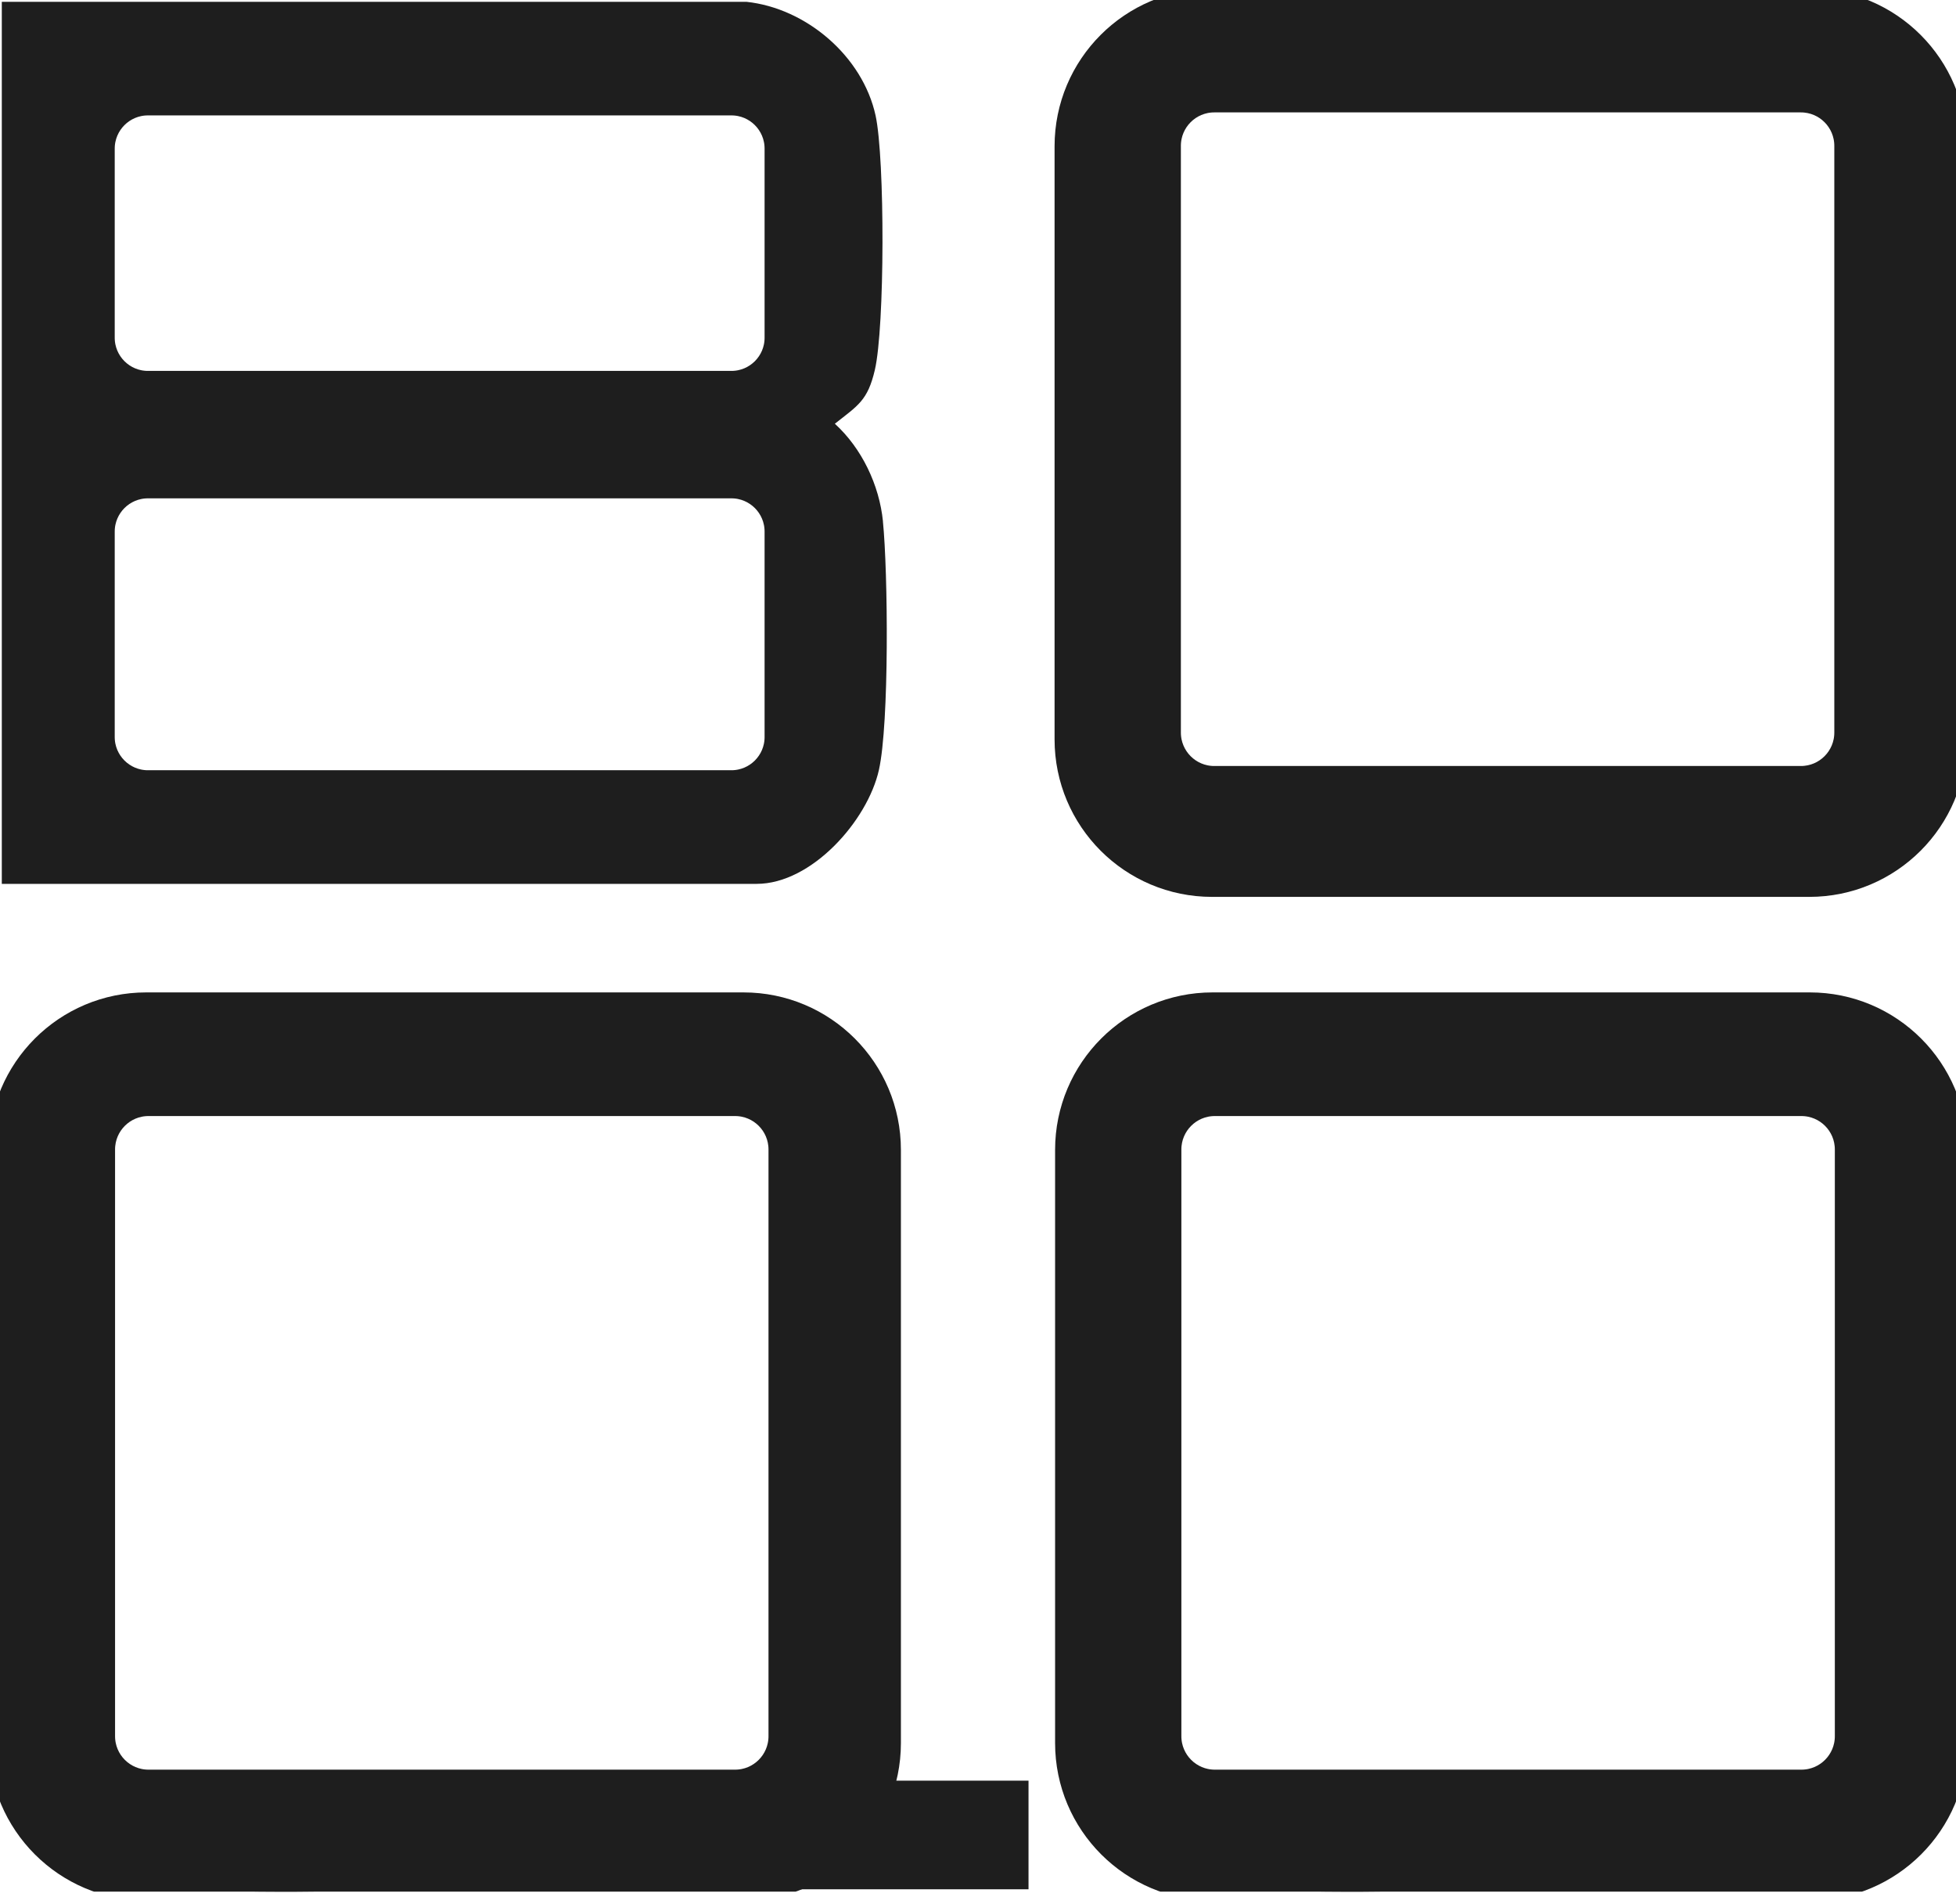 <svg xmlns="http://www.w3.org/2000/svg" width="75" height="73" viewBox="0 0 75 73" fill="none"><g clip-path="url(#clip0_1_274)"><path d="M33.856 19.988C33.716 18.592 33.044 17.186 32.011 16.244C32.904 15.538 33.268 15.359 33.544 14.185C33.928 12.546 33.933 6.086 33.573 4.429C33.076 2.155 30.914 0.312 28.617 0.069H0.069V33.883H29.013C31.12 33.883 33.262 31.468 33.7 29.519C34.101 27.74 34.05 21.934 33.854 19.987L33.856 19.988ZM3.922 5.587C4.002 4.759 4.421 4.224 5.222 3.961L28.087 3.924C29.092 3.927 29.772 4.775 29.878 5.726C30.064 7.38 30.032 11.099 29.884 12.787C29.794 13.817 29.185 14.69 28.087 14.717L5.121 14.649C4.503 14.422 4.083 13.955 3.936 13.306C4.102 10.833 3.685 8.015 3.92 5.586L3.922 5.587ZM28.485 30.026H5.587C4.909 30.084 4.041 29.41 3.937 28.75C4.124 26.021 3.662 22.913 3.923 20.231C4.003 19.403 4.422 18.868 5.224 18.604L28.82 18.635C29.406 18.91 29.824 19.348 29.97 19.977C29.922 20.069 29.891 20.177 29.891 20.305L29.87 25.876C29.87 26.019 29.905 26.14 29.965 26.237L29.949 28.826C29.709 29.475 29.186 29.938 28.485 30.023V30.026Z" fill="#1E1E1E"></path><path d="M28.045 3.924H5.672C4.693 3.924 3.899 4.718 3.899 5.697V12.947C3.899 13.925 4.693 14.719 5.672 14.719H28.045C29.024 14.719 29.817 13.925 29.817 12.947V5.697C29.817 4.718 29.024 3.924 28.045 3.924Z" stroke="#1E1E1E" stroke-miterlimit="10"></path><path d="M28.045 18.604H5.672C4.693 18.604 3.899 19.398 3.899 20.377V28.255C3.899 29.233 4.693 30.027 5.672 30.027H28.045C29.024 30.027 29.817 29.233 29.817 28.255V20.377C29.817 19.398 29.024 18.604 28.045 18.604Z" stroke="#1E1E1E" stroke-miterlimit="10"></path><path d="M31.253 25.897C31.25 25.006 29.863 25.003 29.866 25.897C29.869 26.679 29.884 27.464 29.843 28.245C29.804 28.981 29.488 29.353 28.889 29.762C28.156 30.263 28.85 31.465 29.589 30.959C30.284 30.483 30.945 29.919 31.143 29.062C31.375 28.061 31.257 26.914 31.253 25.896V25.897Z" fill="#1E1E1E"></path><path d="M31.357 20.402C31.333 19.991 31.242 19.654 31.061 19.285C31.023 19.206 30.968 19.142 30.906 19.093C30.554 18.331 30.024 17.704 29.173 17.391C28.334 17.083 27.972 18.423 28.804 18.728C29.438 18.959 29.694 19.68 29.872 20.27C29.898 20.357 29.935 20.432 29.98 20.494C30.12 21.288 31.405 21.261 31.355 20.402H31.357Z" fill="#1E1E1E"></path><path d="M31.28 11.342C31.287 11.281 31.293 11.22 31.301 11.159C31.322 11.02 31.305 10.894 31.262 10.783C31.262 10.764 31.262 10.744 31.261 10.724C31.296 10.636 31.312 10.534 31.301 10.413C31.178 9.015 31.142 7.617 31.192 6.215C31.224 5.322 29.837 5.324 29.805 6.215C29.765 7.347 29.783 8.477 29.855 9.606C29.846 9.657 29.842 9.711 29.845 9.771C29.865 10.313 29.881 10.855 29.895 11.398C29.855 11.915 29.866 12.424 29.926 12.949C29.926 12.958 29.926 12.967 29.926 12.976C29.926 12.976 29.927 12.976 29.928 12.976C29.935 13.037 29.942 13.098 29.951 13.16C30.057 13.942 31.323 13.741 31.312 12.976C31.304 12.432 31.293 11.887 31.279 11.343L31.28 11.342Z" fill="#1E1E1E"></path><path d="M74.762 44.062C74.551 41.205 72.761 39.005 69.898 38.544L45.581 38.578C43.123 39.011 41.24 41.058 40.957 43.538V67.365C41.433 70.475 43.681 72.154 46.739 72.364C53.947 72.856 61.707 71.98 68.973 72.364C72.296 72.191 74.518 70.026 74.762 66.706C75.3 59.398 74.344 51.441 74.762 44.065V44.062ZM69.57 68.434C61.711 68.496 53.782 68.622 45.938 68.37C45.431 68.15 45.058 67.838 44.876 67.302L44.811 43.798C44.88 43.08 45.685 42.419 46.377 42.302L68.839 42.266C69.729 42.298 70.521 42.743 70.834 43.597L70.904 66.706C70.882 67.509 70.287 68.148 69.57 68.434Z" fill="#1E1E1E"></path><path d="M69.394 38.544H46.493C43.435 38.544 40.956 41.023 40.956 44.081V66.82C40.956 69.878 43.435 72.357 46.493 72.357H69.394C72.452 72.357 74.931 69.878 74.931 66.82V44.081C74.931 41.023 72.452 38.544 69.394 38.544Z" stroke="#1E1E1E" stroke-miterlimit="10"></path><path d="M69.073 42.284H46.579C45.596 42.284 44.798 43.081 44.798 44.065V66.559C44.798 67.542 45.596 68.34 46.579 68.34H69.073C70.056 68.34 70.854 67.542 70.854 66.559V44.065C70.854 43.081 70.056 42.284 69.073 42.284Z" stroke="#1E1E1E" stroke-miterlimit="10"></path><path d="M74.925 48.903C74.91 47.699 74.891 46.496 74.865 45.292C74.902 45.162 74.903 45.022 74.87 44.891C74.892 44.805 74.896 44.717 74.889 44.628C74.897 44.545 74.893 44.46 74.875 44.378C74.92 44.289 74.943 44.188 74.935 44.072C74.895 43.502 74.785 42.969 74.608 42.447C74.608 42.28 74.556 42.112 74.454 41.983C74.44 41.914 74.419 41.845 74.386 41.782C74.373 41.585 74.287 41.395 74.131 41.275C74.086 41.191 74.025 41.118 73.948 41.062C73.486 40.286 72.849 39.63 71.983 39.209C71.184 38.819 70.479 40.016 71.282 40.405C72.389 40.945 72.97 41.931 73.3 43.033C73.49 43.878 73.468 44.757 73.484 45.629C73.507 46.81 73.526 47.993 73.54 49.175C73.57 51.629 73.583 54.085 73.58 56.54C73.58 57.431 74.965 57.433 74.967 56.54C74.969 53.994 74.956 51.448 74.924 48.902L74.925 48.903Z" fill="#1E1E1E"></path><path d="M66.431 71.031C66.072 71.002 65.714 70.972 65.355 70.942C65.226 70.873 65.072 70.84 64.898 70.866C64.838 70.874 64.778 70.881 64.717 70.89L63.963 70.827C63.38 70.779 62.615 70.543 62.148 70.999C61.905 71.236 61.919 71.553 62.04 71.84C62.397 72.686 63.87 72.451 64.803 72.285C65.346 72.329 65.888 72.375 66.43 72.419C67.319 72.493 67.315 71.106 66.43 71.032L66.431 71.031Z" fill="#1E1E1E"></path><path d="M74.825 65.102C74.638 64.315 73.501 64.527 73.463 65.286C73.433 65.903 73.466 66.605 73.412 67.281C73.305 67.541 73.213 67.799 73.15 68.076C73.118 68.216 73.132 68.348 73.178 68.466C73.102 68.674 73.006 68.873 72.881 69.056C72.564 69.521 72.118 69.898 71.655 70.212C71.178 70.532 70.504 71.03 69.901 70.92C69.029 70.762 68.654 72.099 69.532 72.257C71.07 72.536 72.774 71.354 73.73 70.219C74.204 69.654 74.462 69.026 74.609 68.365C74.724 68.254 74.802 68.098 74.81 67.896C74.814 67.785 74.81 67.692 74.8 67.6C75.017 66.792 75.028 65.956 74.825 65.102Z" fill="#1E1E1E"></path><path d="M45.746 70.856C45.669 70.847 45.441 70.694 45.31 70.619C45.084 70.489 44.846 70.372 44.589 70.32C44.536 70.309 44.485 70.306 44.435 70.306C43.854 70.119 43.367 70.758 43.555 71.229C43.584 71.529 43.782 71.809 44.151 71.84C44.224 71.866 44.306 71.883 44.399 71.883C44.406 71.883 44.413 71.883 44.42 71.883C44.654 72.031 44.907 72.147 45.18 72.228C45.325 72.271 45.461 72.261 45.581 72.217C45.636 72.227 45.69 72.238 45.747 72.245C46.12 72.289 46.44 71.894 46.44 71.551C46.44 71.139 46.12 70.902 45.747 70.858L45.746 70.856Z" fill="#1E1E1E"></path><path d="M46.403 68.664C46.313 68.335 46.01 68.15 45.69 68.162C45.612 68.095 45.544 68.012 45.478 67.937C45.316 67.757 45.162 67.57 45.013 67.379C44.783 67.082 44.274 67.137 44.033 67.379C43.74 67.671 43.803 68.062 44.033 68.359C44.5 68.962 45.056 69.708 45.919 69.517C46.285 69.435 46.498 69.012 46.403 68.664Z" fill="#1E1E1E"></path><path d="M70.57 67.499C70.416 67.914 69.719 68.206 69.295 68.323C69.233 68.305 69.165 68.295 69.09 68.295C66.817 68.302 64.546 68.309 62.273 68.315C62.145 68.315 62.036 68.345 61.944 68.394C61.521 68.366 61.101 68.37 60.671 68.416C60.57 68.348 60.444 68.305 60.288 68.305C60.201 68.305 60.125 68.319 60.054 68.342C59.983 68.319 59.904 68.305 59.817 68.305C59.664 68.305 59.538 68.347 59.438 68.413C58.857 68.405 58.276 68.396 57.695 68.388C57.691 68.388 57.688 68.388 57.684 68.388C57.598 68.348 57.497 68.323 57.38 68.323C57.312 68.323 57.25 68.331 57.193 68.347C57.103 68.355 57.024 68.377 56.953 68.412C56.069 68.376 55.182 68.355 54.296 68.356C54.269 68.356 54.241 68.358 54.214 68.36C54.135 68.33 54.045 68.312 53.943 68.315C51.821 68.359 49.699 68.365 47.578 68.333C46.684 68.319 46.684 69.706 47.578 69.719C49.699 69.753 51.821 69.746 53.943 69.701C53.973 69.701 54.002 69.698 54.031 69.694C54.109 69.725 54.196 69.743 54.298 69.743C55.897 69.74 57.494 69.797 59.089 69.915C59.269 69.929 59.41 69.882 59.519 69.8C60.534 69.814 61.549 69.829 62.564 69.843C62.726 69.846 62.862 69.787 62.97 69.697C64.336 69.693 65.702 69.689 67.067 69.685C67.169 69.762 67.301 69.811 67.462 69.816C69.069 69.865 71.255 69.624 71.908 67.865C72.218 67.028 70.879 66.666 70.571 67.496L70.57 67.499Z" fill="#1E1E1E"></path><path d="M74.742 5.587C74.531 2.73 72.741 0.53 69.879 0.069L45.561 0.103C43.104 0.537 41.221 2.583 40.938 5.063V28.89C41.413 32 43.661 33.679 46.719 33.889C53.927 34.381 61.687 33.505 68.954 33.889C72.276 33.716 74.498 31.551 74.742 28.231C75.28 20.923 74.325 12.966 74.742 5.59V5.587ZM69.55 29.959C61.692 30.021 53.762 30.148 45.919 29.895C45.411 29.675 45.038 29.363 44.857 28.827L44.791 5.324C44.861 4.605 45.665 3.944 46.357 3.827L68.819 3.791C69.71 3.823 70.501 4.268 70.815 5.123L70.884 28.231C70.862 29.034 70.267 29.673 69.55 29.959Z" fill="#1E1E1E"></path><path d="M69.374 0.069H46.474C43.415 0.069 40.936 2.548 40.936 5.607V28.345C40.936 31.403 43.415 33.882 46.474 33.882H69.374C72.432 33.882 74.911 31.403 74.911 28.345V5.607C74.911 2.548 72.432 0.069 69.374 0.069Z" stroke="#1E1E1E" stroke-miterlimit="10"></path><path d="M69.053 3.809H46.559C45.576 3.809 44.779 4.607 44.779 5.59V28.084C44.779 29.067 45.576 29.865 46.559 29.865H69.053C70.037 29.865 70.834 29.067 70.834 28.084V5.59C70.834 4.607 70.037 3.809 69.053 3.809Z" stroke="#1E1E1E" stroke-miterlimit="10"></path><path d="M74.906 10.428C74.89 9.225 74.871 8.021 74.846 6.817C74.882 6.687 74.883 6.547 74.85 6.416C74.872 6.33 74.876 6.242 74.87 6.153C74.878 6.07 74.874 5.985 74.856 5.903C74.9 5.815 74.924 5.713 74.915 5.597C74.875 5.027 74.766 4.494 74.588 3.972C74.588 3.805 74.537 3.637 74.434 3.508C74.42 3.439 74.4 3.37 74.366 3.307C74.354 3.11 74.268 2.92 74.111 2.8C74.067 2.717 74.006 2.643 73.928 2.588C73.466 1.811 72.83 1.155 71.963 0.734C71.164 0.344 70.46 1.541 71.263 1.93C72.369 2.47 72.95 3.456 73.28 4.558C73.47 5.403 73.448 6.282 73.465 7.154C73.487 8.336 73.506 9.519 73.52 10.7C73.551 13.155 73.563 15.611 73.561 18.065C73.561 18.957 74.946 18.958 74.947 18.065C74.95 15.519 74.936 12.973 74.904 10.427L74.906 10.428Z" fill="#1E1E1E"></path><path d="M66.412 32.556C66.053 32.527 65.695 32.497 65.336 32.468C65.207 32.398 65.053 32.365 64.878 32.391C64.819 32.4 64.759 32.407 64.698 32.415L63.943 32.352C63.361 32.304 62.596 32.068 62.128 32.524C61.886 32.761 61.899 33.078 62.02 33.365C62.378 34.211 63.85 33.976 64.784 33.81C65.326 33.854 65.868 33.9 66.41 33.944C67.299 34.018 67.295 32.631 66.41 32.558L66.412 32.556Z" fill="#1E1E1E"></path><path d="M74.806 26.627C74.618 25.84 73.481 26.052 73.444 26.811C73.413 27.428 73.447 28.13 73.393 28.807C73.286 29.066 73.193 29.324 73.13 29.601C73.099 29.741 73.112 29.873 73.158 29.991C73.082 30.199 72.986 30.399 72.862 30.582C72.544 31.046 72.099 31.423 71.636 31.737C71.159 32.057 70.485 32.555 69.881 32.445C69.009 32.287 68.635 33.624 69.513 33.782C71.05 34.061 72.755 32.879 73.71 31.744C74.184 31.179 74.442 30.551 74.589 29.89C74.704 29.779 74.782 29.623 74.79 29.421C74.795 29.31 74.79 29.217 74.781 29.125C74.997 28.317 75.008 27.481 74.806 26.627Z" fill="#1E1E1E"></path><path d="M45.726 32.382C45.65 32.372 45.421 32.219 45.291 32.144C45.065 32.014 44.826 31.898 44.57 31.845C44.517 31.834 44.466 31.831 44.416 31.831C43.835 31.644 43.348 32.283 43.535 32.755C43.564 33.054 43.763 33.334 44.131 33.365C44.205 33.391 44.287 33.408 44.38 33.408C44.387 33.408 44.394 33.408 44.4 33.408C44.635 33.556 44.887 33.673 45.16 33.753C45.306 33.796 45.442 33.786 45.561 33.742C45.617 33.752 45.671 33.763 45.727 33.77C46.101 33.814 46.421 33.419 46.421 33.076C46.421 32.664 46.101 32.427 45.727 32.383L45.726 32.382Z" fill="#1E1E1E"></path><path d="M46.383 30.189C46.293 29.86 45.991 29.675 45.67 29.687C45.593 29.62 45.525 29.537 45.458 29.462C45.296 29.282 45.142 29.095 44.994 28.904C44.764 28.607 44.255 28.662 44.013 28.904C43.721 29.196 43.783 29.587 44.013 29.884C44.481 30.487 45.037 31.233 45.899 31.042C46.265 30.96 46.479 30.537 46.383 30.189Z" fill="#1E1E1E"></path><path d="M70.55 29.024C70.396 29.439 69.7 29.732 69.276 29.848C69.213 29.83 69.145 29.82 69.07 29.82C66.797 29.827 64.526 29.834 62.253 29.84C62.126 29.84 62.016 29.87 61.925 29.919C61.502 29.891 61.081 29.895 60.651 29.941C60.55 29.873 60.424 29.83 60.269 29.83C60.181 29.83 60.105 29.844 60.034 29.867C59.964 29.844 59.885 29.83 59.797 29.83C59.645 29.83 59.519 29.872 59.419 29.938C58.838 29.93 58.257 29.922 57.676 29.913C57.671 29.913 57.669 29.913 57.664 29.913C57.578 29.873 57.477 29.848 57.361 29.848C57.293 29.848 57.23 29.856 57.174 29.872C57.083 29.88 57.004 29.902 56.934 29.937C56.049 29.901 55.163 29.88 54.277 29.881C54.249 29.881 54.221 29.883 54.195 29.886C54.116 29.855 54.026 29.837 53.923 29.84C51.801 29.884 49.68 29.89 47.558 29.858C46.665 29.844 46.665 31.231 47.558 31.244C49.68 31.278 51.801 31.271 53.923 31.227C53.954 31.227 53.983 31.224 54.012 31.22C54.09 31.25 54.177 31.268 54.278 31.268C55.877 31.265 57.474 31.322 59.069 31.44C59.249 31.454 59.391 31.407 59.499 31.325C60.514 31.339 61.529 31.354 62.544 31.368C62.707 31.371 62.843 31.312 62.951 31.222C64.317 31.218 65.683 31.214 67.047 31.21C67.15 31.288 67.281 31.336 67.442 31.342C69.049 31.39 71.235 31.149 71.888 29.39C72.199 28.553 70.859 28.191 70.551 29.022L70.55 29.024Z" fill="#1E1E1E"></path><path d="M33.875 44.062C33.664 41.205 31.874 39.005 29.012 38.544L4.694 38.578C2.237 39.011 0.354 41.058 0.071 43.538V67.365C0.546 70.475 2.794 72.154 5.852 72.364C13.06 72.856 20.82 71.98 28.087 72.364C31.41 72.191 33.631 70.026 33.875 66.706C34.413 59.398 33.458 51.441 33.875 44.065V44.062ZM28.683 68.434C20.825 68.496 12.895 68.622 5.052 68.37C4.544 68.15 4.171 67.838 3.99 67.302L3.925 43.798C3.994 43.08 4.798 42.419 5.49 42.302L27.952 42.266C28.843 42.298 29.634 42.743 29.948 43.597L30.017 66.706C29.995 67.509 29.4 68.148 28.683 68.434Z" fill="#1E1E1E"></path><path d="M28.507 38.544H5.607C2.548 38.544 0.069 41.023 0.069 44.081V66.82C0.069 69.878 2.548 72.357 5.607 72.357H28.507C31.565 72.357 34.044 69.878 34.044 66.82V44.081C34.044 41.023 31.565 38.544 28.507 38.544Z" stroke="#1E1E1E" stroke-miterlimit="10"></path><path d="M28.187 42.284H5.692C4.709 42.284 3.912 43.081 3.912 44.065V66.559C3.912 67.542 4.709 68.34 5.692 68.34H28.187C29.17 68.34 29.967 67.542 29.967 66.559V44.065C29.967 43.081 29.17 42.284 28.187 42.284Z" stroke="#1E1E1E" stroke-miterlimit="10"></path><path d="M34.039 48.903C34.023 47.699 34.004 46.496 33.979 45.292C34.015 45.162 34.017 45.022 33.983 44.891C34.005 44.805 34.01 44.717 34.003 44.628C34.011 44.545 34.007 44.46 33.989 44.378C34.033 44.289 34.057 44.188 34.048 44.072C34.008 43.502 33.899 42.969 33.721 42.447C33.721 42.28 33.67 42.112 33.567 41.983C33.553 41.914 33.532 41.845 33.499 41.782C33.487 41.585 33.401 41.395 33.244 41.275C33.2 41.191 33.139 41.118 33.061 41.062C32.599 40.286 31.963 39.63 31.096 39.209C30.297 38.819 29.593 40.016 30.396 40.405C31.502 40.945 32.083 41.931 32.413 43.033C32.603 43.878 32.581 44.757 32.598 45.629C32.62 46.81 32.639 47.993 32.653 49.175C32.684 51.629 32.696 54.085 32.694 56.54C32.694 57.431 34.079 57.433 34.08 56.54C34.083 53.994 34.069 51.448 34.037 48.902L34.039 48.903Z" fill="#1E1E1E"></path><path d="M25.545 71.031C25.186 71.002 24.828 70.972 24.469 70.942C24.34 70.873 24.186 70.84 24.011 70.866C23.951 70.874 23.892 70.881 23.831 70.89L23.076 70.827C22.494 70.779 21.729 70.543 21.261 70.999C21.019 71.236 21.032 71.553 21.153 71.84C21.511 72.686 22.984 72.451 23.917 72.285C24.459 72.329 25.001 72.375 25.544 72.419C26.432 72.493 26.428 71.106 25.544 71.032L25.545 71.031Z" fill="#1E1E1E"></path><path d="M33.939 65.102C33.752 64.315 32.614 64.527 32.577 65.286C32.547 65.903 32.58 66.605 32.526 67.281C32.419 67.541 32.326 67.799 32.264 68.076C32.232 68.216 32.246 68.348 32.291 68.466C32.215 68.674 32.119 68.873 31.995 69.056C31.677 69.521 31.232 69.898 30.769 70.212C30.292 70.532 29.618 71.03 29.015 70.92C28.142 70.762 27.768 72.099 28.646 72.257C30.183 72.536 31.888 71.354 32.843 70.219C33.318 69.654 33.575 69.026 33.722 68.365C33.837 68.254 33.915 68.098 33.923 67.896C33.928 67.785 33.923 67.692 33.914 67.6C34.13 66.792 34.141 65.956 33.939 65.102Z" fill="#1E1E1E"></path><path d="M4.859 70.856C4.783 70.847 4.554 70.694 4.424 70.619C4.198 70.489 3.959 70.372 3.703 70.32C3.65 70.309 3.599 70.306 3.549 70.306C2.968 70.119 2.481 70.758 2.668 71.229C2.697 71.529 2.896 71.809 3.264 71.84C3.338 71.866 3.42 71.883 3.513 71.883C3.52 71.883 3.527 71.883 3.533 71.883C3.768 72.031 4.02 72.147 4.293 72.228C4.439 72.271 4.575 72.261 4.694 72.217C4.75 72.227 4.804 72.238 4.861 72.245C5.234 72.289 5.554 71.894 5.554 71.551C5.554 71.139 5.234 70.902 4.861 70.858L4.859 70.856Z" fill="#1E1E1E"></path><path d="M5.518 68.664C5.428 68.335 5.125 68.15 4.805 68.162C4.727 68.095 4.659 68.012 4.593 67.937C4.431 67.757 4.277 67.57 4.128 67.379C3.898 67.082 3.389 67.137 3.148 67.379C2.855 67.671 2.918 68.062 3.148 68.359C3.615 68.962 4.171 69.708 5.034 69.517C5.4 69.435 5.614 69.012 5.518 68.664Z" fill="#1E1E1E"></path><path d="M29.684 67.499C29.53 67.914 28.834 68.206 28.41 68.323C28.348 68.305 28.279 68.295 28.205 68.295C25.932 68.302 23.66 68.309 21.387 68.315C21.26 68.315 21.15 68.345 21.059 68.394C20.636 68.366 20.216 68.37 19.786 68.416C19.684 68.348 19.558 68.305 19.403 68.305C19.316 68.305 19.239 68.319 19.169 68.342C19.098 68.319 19.019 68.305 18.931 68.305C18.779 68.305 18.653 68.347 18.553 68.413C17.972 68.405 17.391 68.396 16.81 68.388C16.806 68.388 16.803 68.388 16.799 68.388C16.713 68.348 16.611 68.323 16.495 68.323C16.427 68.323 16.365 68.331 16.308 68.347C16.218 68.355 16.139 68.377 16.068 68.412C15.183 68.376 14.297 68.355 13.411 68.356C13.383 68.356 13.355 68.358 13.329 68.36C13.25 68.33 13.16 68.312 13.057 68.315C10.936 68.359 8.814 68.365 6.692 68.333C5.799 68.319 5.799 69.706 6.692 69.719C8.814 69.753 10.936 69.746 13.057 69.701C13.088 69.701 13.117 69.698 13.146 69.694C13.224 69.725 13.311 69.743 13.412 69.743C15.011 69.74 16.609 69.797 18.203 69.915C18.384 69.929 18.525 69.882 18.633 69.8C19.648 69.814 20.664 69.829 21.679 69.843C21.841 69.846 21.977 69.787 22.085 69.697C23.451 69.693 24.817 69.689 26.181 69.685C26.284 69.762 26.416 69.811 26.577 69.816C28.184 69.865 30.369 69.624 31.023 67.865C31.333 67.028 29.994 66.666 29.686 67.496L29.684 67.499Z" fill="#1E1E1E"></path><path d="M39.437 68.262H28.145V72.426H39.437V68.262Z" fill="#1E1E1E"></path></g><defs><clipPath id="clip0_1_274"><rect width="75" height="72.516" fill="white"></rect></clipPath></defs></svg>